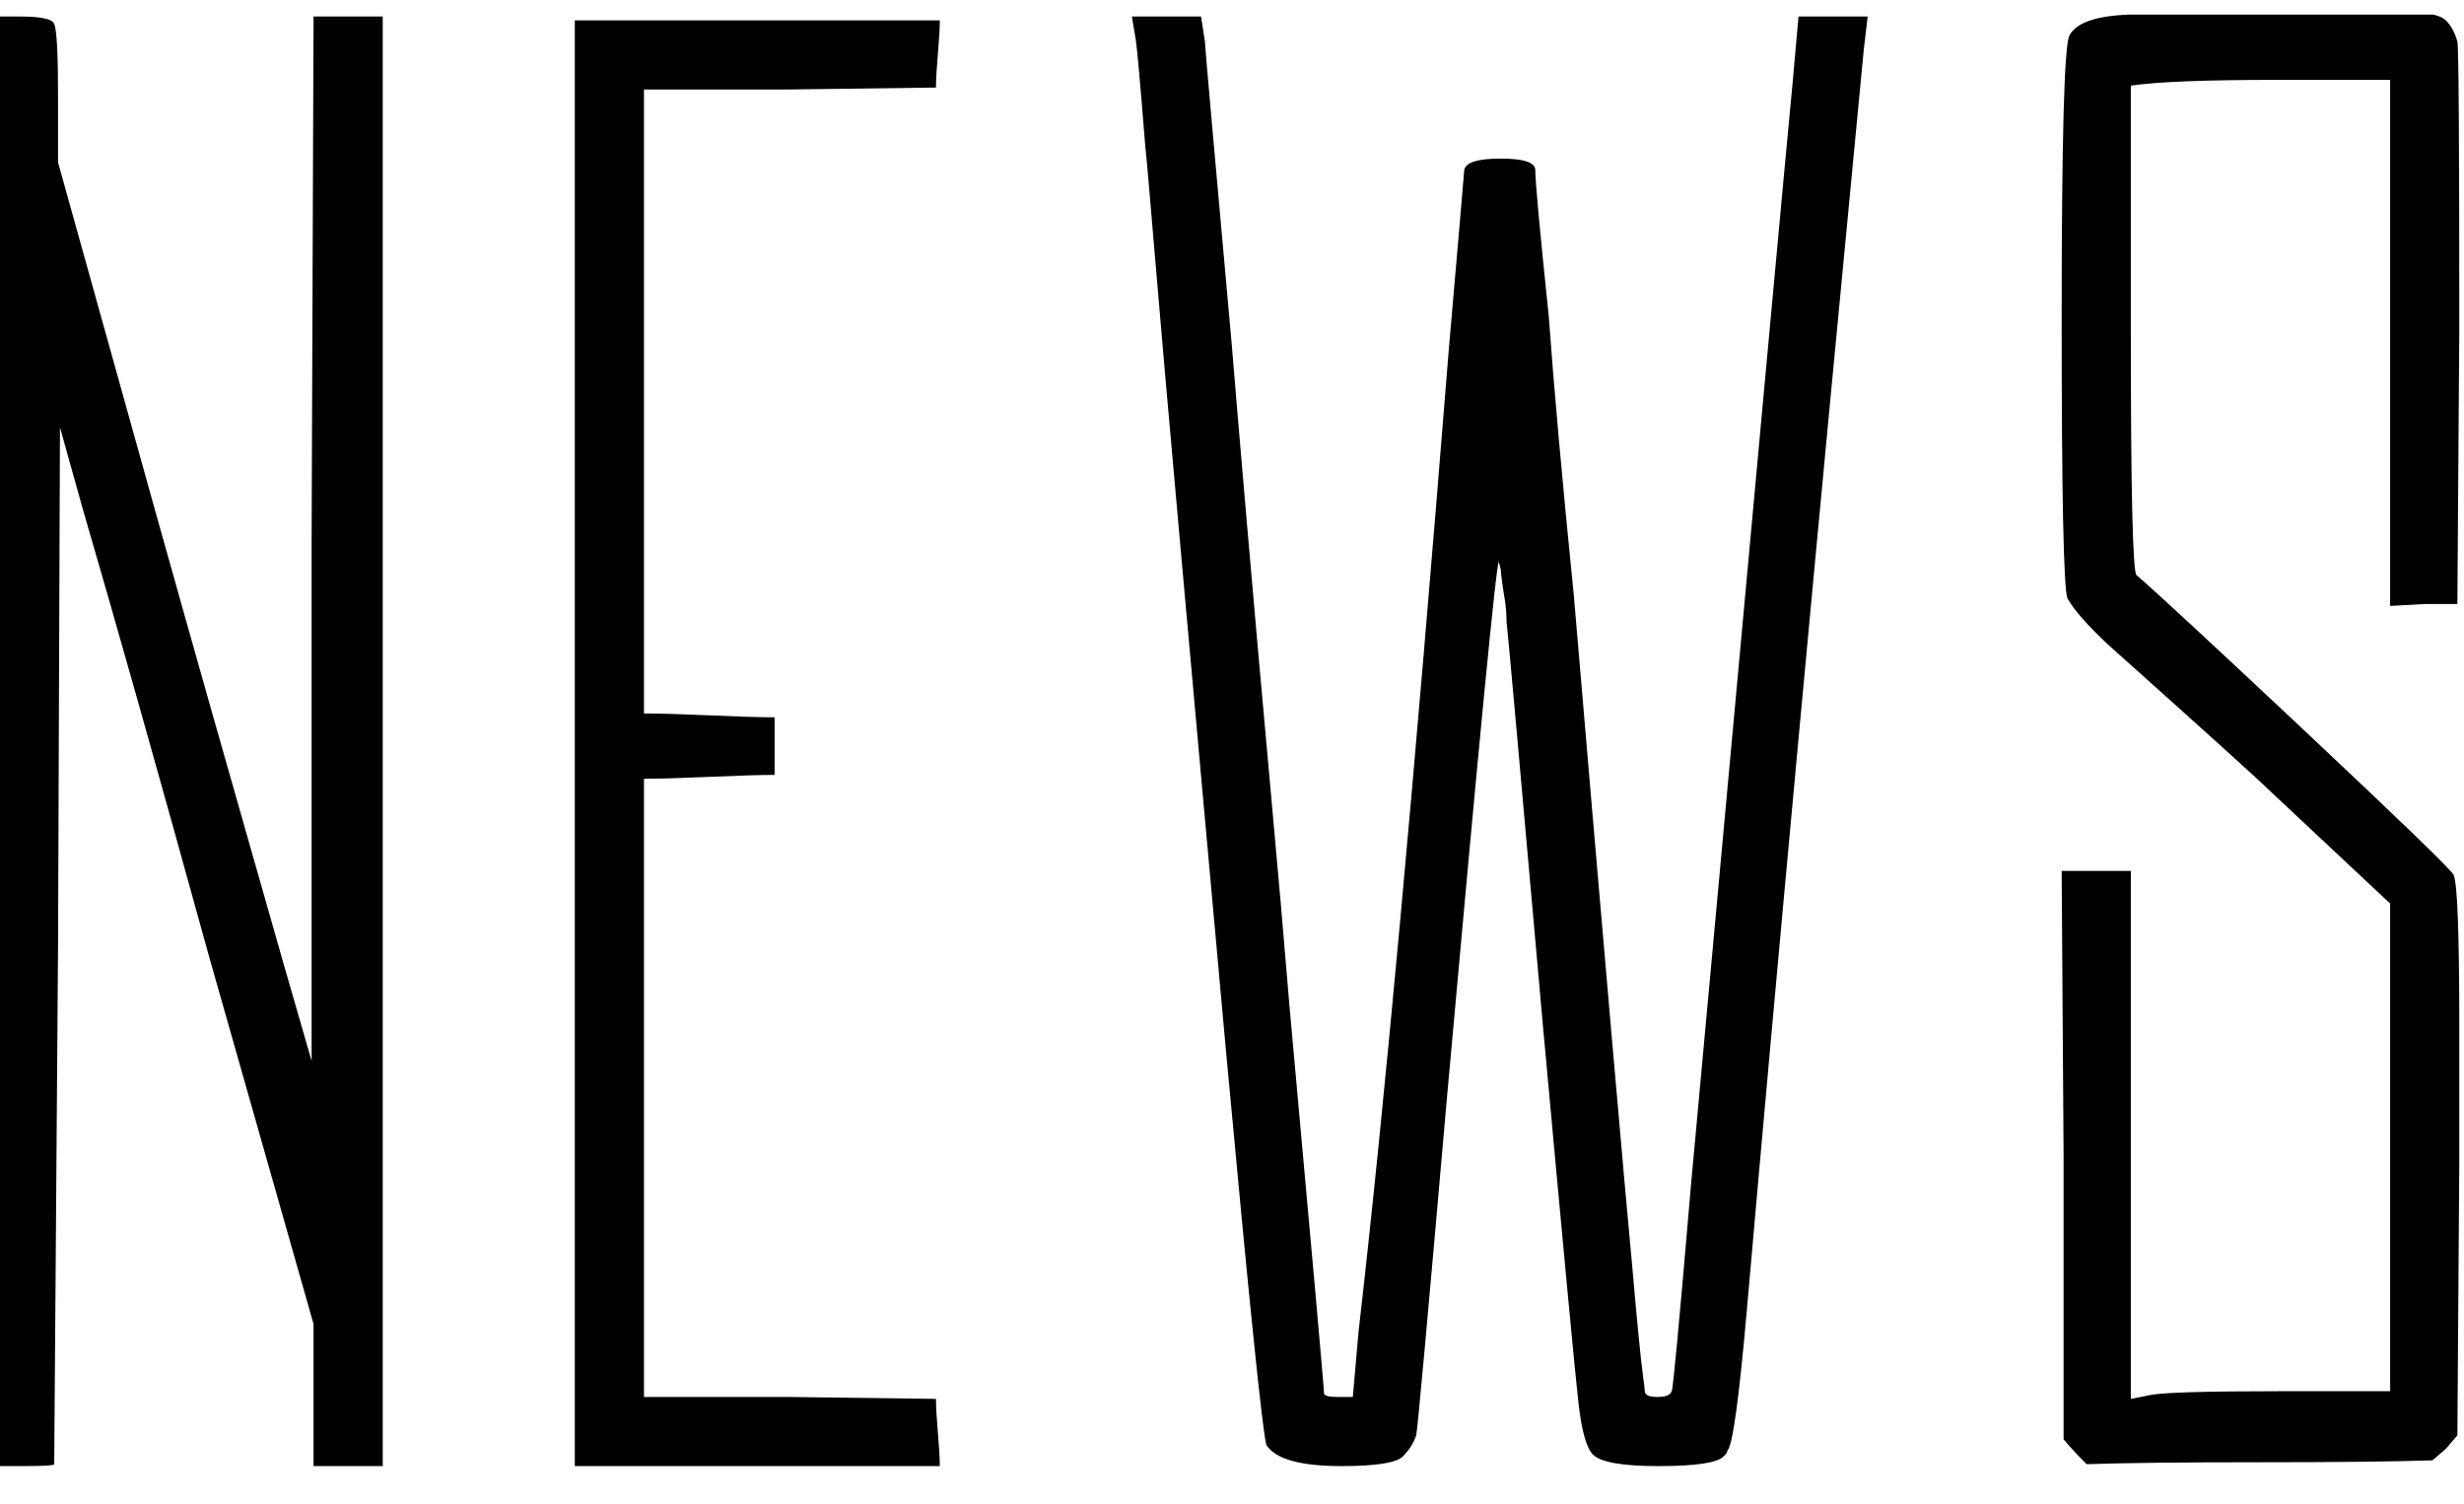 <?xml version="1.0" encoding="UTF-8" standalone="no"?><!DOCTYPE svg PUBLIC "-//W3C//DTD SVG 1.1//EN" "http://www.w3.org/Graphics/SVG/1.1/DTD/svg11.dtd"><svg width="100%" height="100%" viewBox="0 0 77 47" version="1.1" xmlns="http://www.w3.org/2000/svg" xmlns:xlink="http://www.w3.org/1999/xlink" xml:space="preserve" xmlns:serif="http://www.serif.com/" style="fill-rule:evenodd;clip-rule:evenodd;stroke-linejoin:round;stroke-miterlimit:1.414;"><rect id="Artboard2" x="-0.158" y="0.456" width="77.2" height="45.6" style="fill:none;"/><clipPath id="_clip1"><rect x="-0.158" y="0.456" width="77.2" height="45.6"/></clipPath><g clip-path="url(#_clip1)"><g><path d="M-0.347,22.596l0,-22.08l0.961,0c0.68,0 1.04,0.08 1.08,0.24c0.08,0.16 0.12,0.92 0.12,2.28l0,2.04l3.062,10.98c1.12,4 2.441,8.66 3.962,13.98l0.9,3.12l0,-16.32l0.06,-16.32l2.162,0l0,45.3l-2.162,0l0,-4.44l-3.241,-11.4c-1.601,-5.8 -2.922,-10.48 -3.962,-14.04l-0.721,-2.58l-0.06,16.2l-0.12,16.2c0,0.04 -0.32,0.06 -0.96,0.06l-0.901,0l-0.06,-0.6c-0.08,-0.4 -0.12,-7.94 -0.12,-22.62Z" style="fill-rule:nonzero;"/><path d="M17.963,45.816l0,-45.18l11.406,0c0,0.24 -0.02,0.59 -0.06,1.05c-0.04,0.46 -0.06,0.81 -0.06,1.05l-4.563,0.06l-4.562,0l0,19.5c0.48,0 1.17,0.02 2.071,0.06c0.9,0.04 1.571,0.06 2.011,0.06l0,1.8c-0.44,0 -1.111,0.02 -2.011,0.06c-0.901,0.04 -1.591,0.06 -2.071,0.06l0,19.32l4.562,0l4.563,0.06c0,0.24 0.02,0.59 0.06,1.05c0.04,0.46 0.06,0.81 0.06,1.05l-11.406,0Z" style="fill-rule:nonzero;"/><path d="M35.492,1.236l-0.12,-0.72l2.161,0l0.12,0.78c0,0.12 0.28,3.28 0.84,9.48c0.08,1 0.24,2.89 0.481,5.67c0.24,2.78 0.48,5.48 0.72,8.1c0.24,2.62 0.44,4.91 0.6,6.87c0.721,7.92 1.081,11.96 1.081,12.12c0,0.08 0.14,0.12 0.42,0.12l0.48,0l0.18,-2.04c0.801,-6.96 1.741,-17.2 2.822,-30.72c0.32,-3.68 0.48,-5.54 0.48,-5.58c0.04,-0.24 0.42,-0.36 1.141,-0.36c0.72,0 1.08,0.12 1.08,0.36c0,0.36 0.14,1.88 0.42,4.56c0.161,2.24 0.421,5.14 0.781,8.7c0.96,11.28 1.581,18.4 1.861,21.36c0.04,0.48 0.09,1.03 0.15,1.65c0.06,0.62 0.11,1.08 0.15,1.38c0.04,0.3 0.06,0.47 0.06,0.51c0,0.12 0.13,0.18 0.39,0.18c0.26,0 0.41,-0.06 0.45,-0.18c0.04,-0.04 0.241,-2.18 0.601,-6.42c2.001,-21.8 3.061,-33.3 3.181,-34.5l0.181,-2.04l2.161,0l-0.12,1.02c-1.521,15.8 -2.742,28.96 -3.662,39.48c-0.24,2.72 -0.441,4.16 -0.601,4.32c0,0.04 -0.04,0.1 -0.12,0.18c-0.2,0.2 -0.88,0.3 -2.041,0.3c-1.12,0 -1.801,-0.12 -2.041,-0.36c-0.2,-0.2 -0.35,-0.73 -0.45,-1.59c-0.1,-0.86 -0.47,-4.79 -1.111,-11.79c-0.72,-8.12 -1.1,-12.34 -1.14,-12.66c0,-0.24 -0.02,-0.48 -0.06,-0.72c-0.04,-0.24 -0.07,-0.44 -0.09,-0.6c-0.02,-0.16 -0.03,-0.26 -0.03,-0.3l-0.06,-0.24c-0.08,0.04 -0.621,5.62 -1.621,16.74c-0.6,6.88 -0.921,10.4 -0.961,10.56c-0.08,0.24 -0.22,0.46 -0.42,0.66c-0.2,0.2 -0.84,0.3 -1.921,0.3c-1.281,0 -2.061,-0.22 -2.341,-0.66c-0.12,-0.4 -0.54,-4.5 -1.261,-12.3c-0.56,-6.16 -1.03,-11.36 -1.41,-15.6c-0.381,-4.24 -0.651,-7.32 -0.811,-9.24c-0.16,-1.92 -0.26,-3.06 -0.3,-3.42c-0.16,-2 -0.26,-3.12 -0.3,-3.36Z" style="fill-rule:nonzero;"/><path d="M65.207,45.756c-0.32,-0.32 -0.56,-0.58 -0.72,-0.78l0,-8.88l-0.06,-8.88l2.161,0l0,16.5l0.6,-0.12c0.4,-0.08 1.741,-0.12 4.022,-0.12l3.482,0l0,-15.24l-3.842,-3.6c-0.28,-0.28 -1.941,-1.78 -4.982,-4.5c-0.641,-0.6 -1.061,-1.08 -1.261,-1.44c-0.12,-0.32 -0.18,-3.24 -0.18,-8.76c0,-5.56 0.08,-8.5 0.24,-8.82c0.2,-0.4 0.82,-0.62 1.861,-0.66c0.32,-0.04 2.061,-0.06 5.223,-0.06c0.48,0 1.03,-0.01 1.65,-0.03c0.621,-0.02 1.011,-0.03 1.171,-0.03c1.041,0 1.661,0.1 1.861,0.3c0.16,0.16 0.28,0.38 0.36,0.66c0.04,0.12 0.06,3.1 0.06,8.94l-0.06,8.64l-1.02,0l-1.081,0.06l0,-16.44l-3.542,0c-2.241,0 -3.762,0.06 -4.562,0.18l0,7.62c0,5.04 0.06,7.6 0.18,7.68c0.52,0.44 2.281,2.07 5.283,4.89c3.001,2.82 4.542,4.31 4.622,4.47c0.12,0.24 0.18,1.82 0.18,4.74l0,4.2l-0.06,8.58l-0.36,0.42l-0.42,0.36c-1.201,0.04 -3.002,0.06 -5.403,0.06c-2.401,0 -4.202,0.02 -5.403,0.06Z" style="fill-rule:nonzero;"/></g></g></svg>